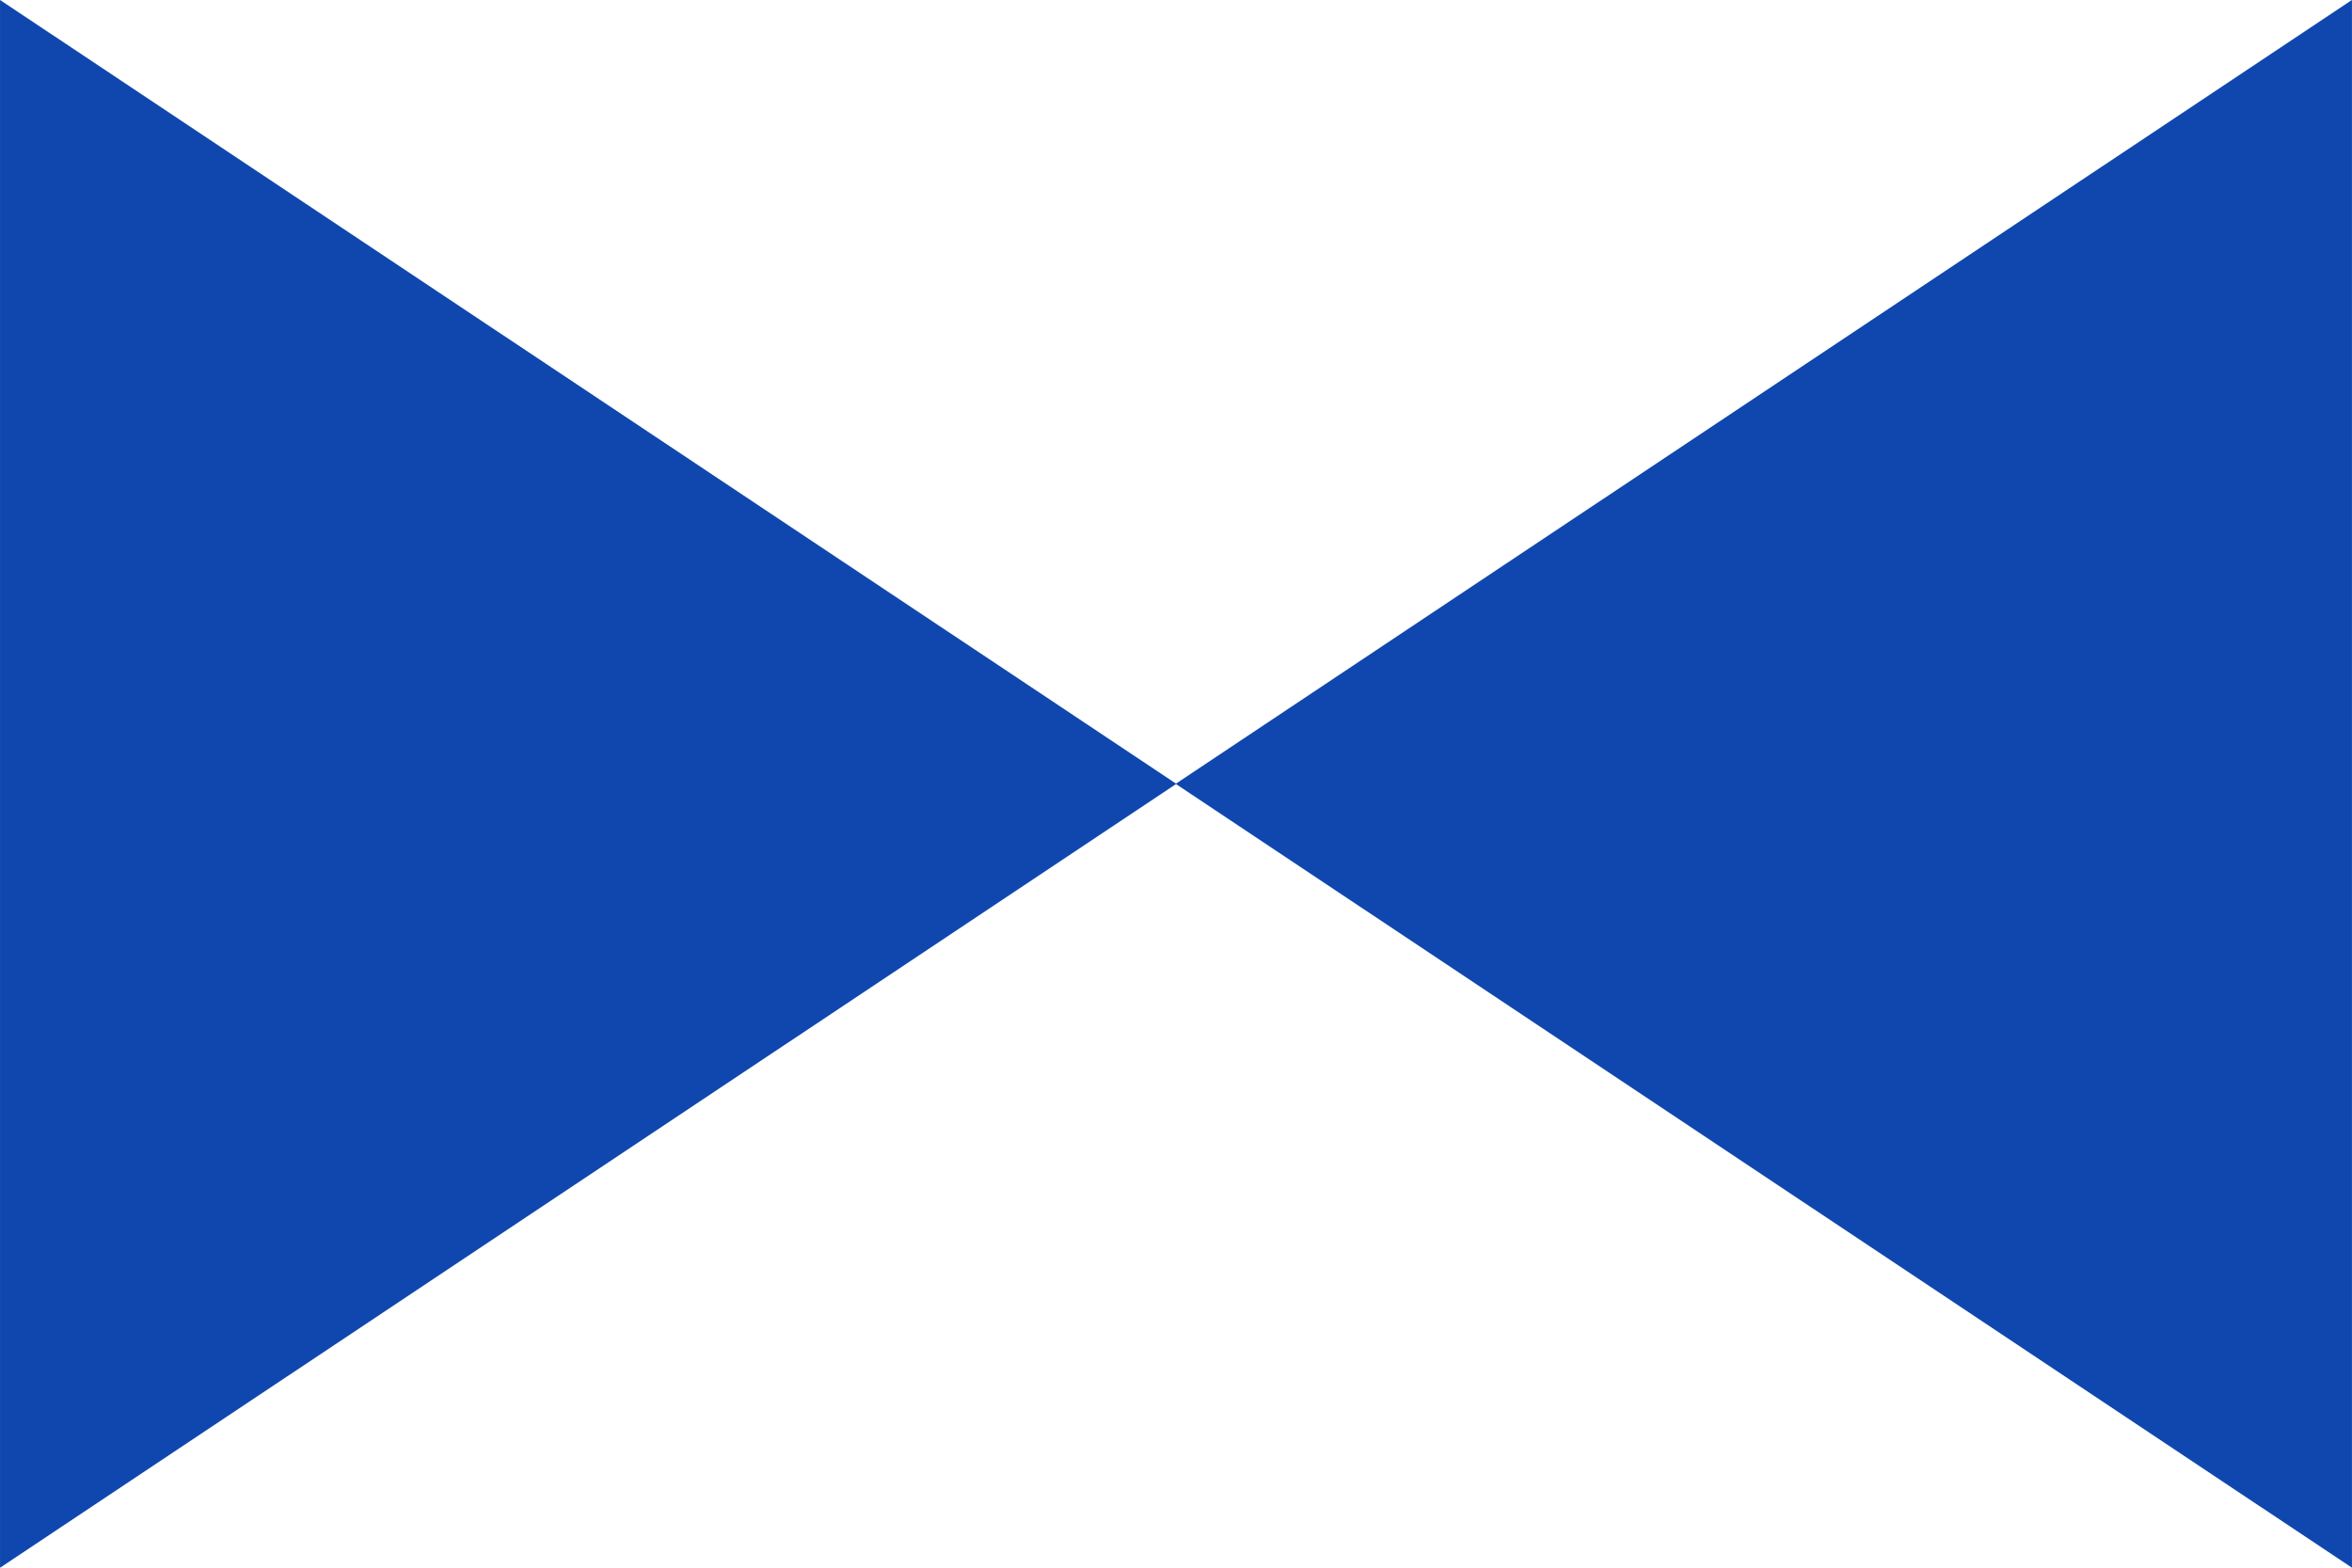 <?xml version="1.0" encoding="UTF-8" standalone="no"?>
<!-- Created with Inkscape (http://www.inkscape.org/) -->
<svg
   xmlns:dc="http://purl.org/dc/elements/1.1/"
   xmlns:cc="http://web.resource.org/cc/"
   xmlns:rdf="http://www.w3.org/1999/02/22-rdf-syntax-ns#"
   xmlns:svg="http://www.w3.org/2000/svg"
   xmlns="http://www.w3.org/2000/svg"
   xmlns:sodipodi="http://sodipodi.sourceforge.net/DTD/sodipodi-0.dtd"
   xmlns:inkscape="http://www.inkscape.org/namespaces/inkscape"
   width="600"
   height="400"
   id="svg3156"
   sodipodi:version="0.32"
   inkscape:version="0.45.1"
   version="1.0"
   sodipodi:docbase="C:\TIIKERI\Liput\Belgia\provinssit\Vlaams-Brabant - kunnat\Halle-Vilvoorde\svg"
   sodipodi:docname="Halle.svg"
   inkscape:output_extension="org.inkscape.output.svg.inkscape">
  <defs
     id="defs3158" />
  <sodipodi:namedview
     id="base"
     pagecolor="#ffffff"
     bordercolor="#666666"
     borderopacity="1.0"
     gridtolerance="10000"
     guidetolerance="10"
     objecttolerance="10"
     inkscape:pageopacity="0.0"
     inkscape:pageshadow="2"
     inkscape:zoom="0.98112735"
     inkscape:cx="278.36346"
     inkscape:cy="211.88109"
     inkscape:document-units="px"
     inkscape:current-layer="layer1"
     height="400px"
     width="600px"
     inkscape:window-width="1024"
     inkscape:window-height="712"
     inkscape:window-x="-4"
     inkscape:window-y="-4" />
  <g
     inkscape:label="Layer 1"
     inkscape:groupmode="layer"
     id="layer1">
    <g
       id="g3172">
      <rect
         y="0"
         x="0"
         height="400"
         width="600"
         id="rect3164"
         style="opacity:1;fill:#ffffff;fill-opacity:1;stroke:none;stroke-opacity:1" />
      <path
         transform="matrix(-0.984,0,0,1.136,-23.326,134.642)"
         d="M -23.713,233.606 L -328.672,57.536 L -23.712,-118.531 L -23.713,233.606 z "
         inkscape:randomized="0"
         inkscape:rounded="0"
         inkscape:flatsided="true"
         sodipodi:arg2="2.0943987"
         sodipodi:arg1="1.0472011"
         sodipodi:r2="71.451981"
         sodipodi:r1="203.30644"
         sodipodi:cy="57.536812"
         sodipodi:cx="-125.36599"
         sodipodi:sides="3"
         id="path3166"
         style="opacity:1;fill:#0f47af;fill-opacity:1;stroke:none;stroke-opacity:1"
         sodipodi:type="star" />
      <path
         transform="matrix(0.984,0,0,-1.136,623.326,265.358)"
         d="M -23.713,233.606 L -328.672,57.536 L -23.712,-118.531 L -23.713,233.606 z "
         inkscape:randomized="0"
         inkscape:rounded="0"
         inkscape:flatsided="true"
         sodipodi:arg2="2.0943987"
         sodipodi:arg1="1.0472011"
         sodipodi:r2="71.451981"
         sodipodi:r1="203.30644"
         sodipodi:cy="57.536812"
         sodipodi:cx="-125.36599"
         sodipodi:sides="3"
         id="path3170"
         style="opacity:1;fill:#0f47af;fill-opacity:1;stroke:none;stroke-opacity:1"
         sodipodi:type="star" />
    </g>
  </g>
</svg>
